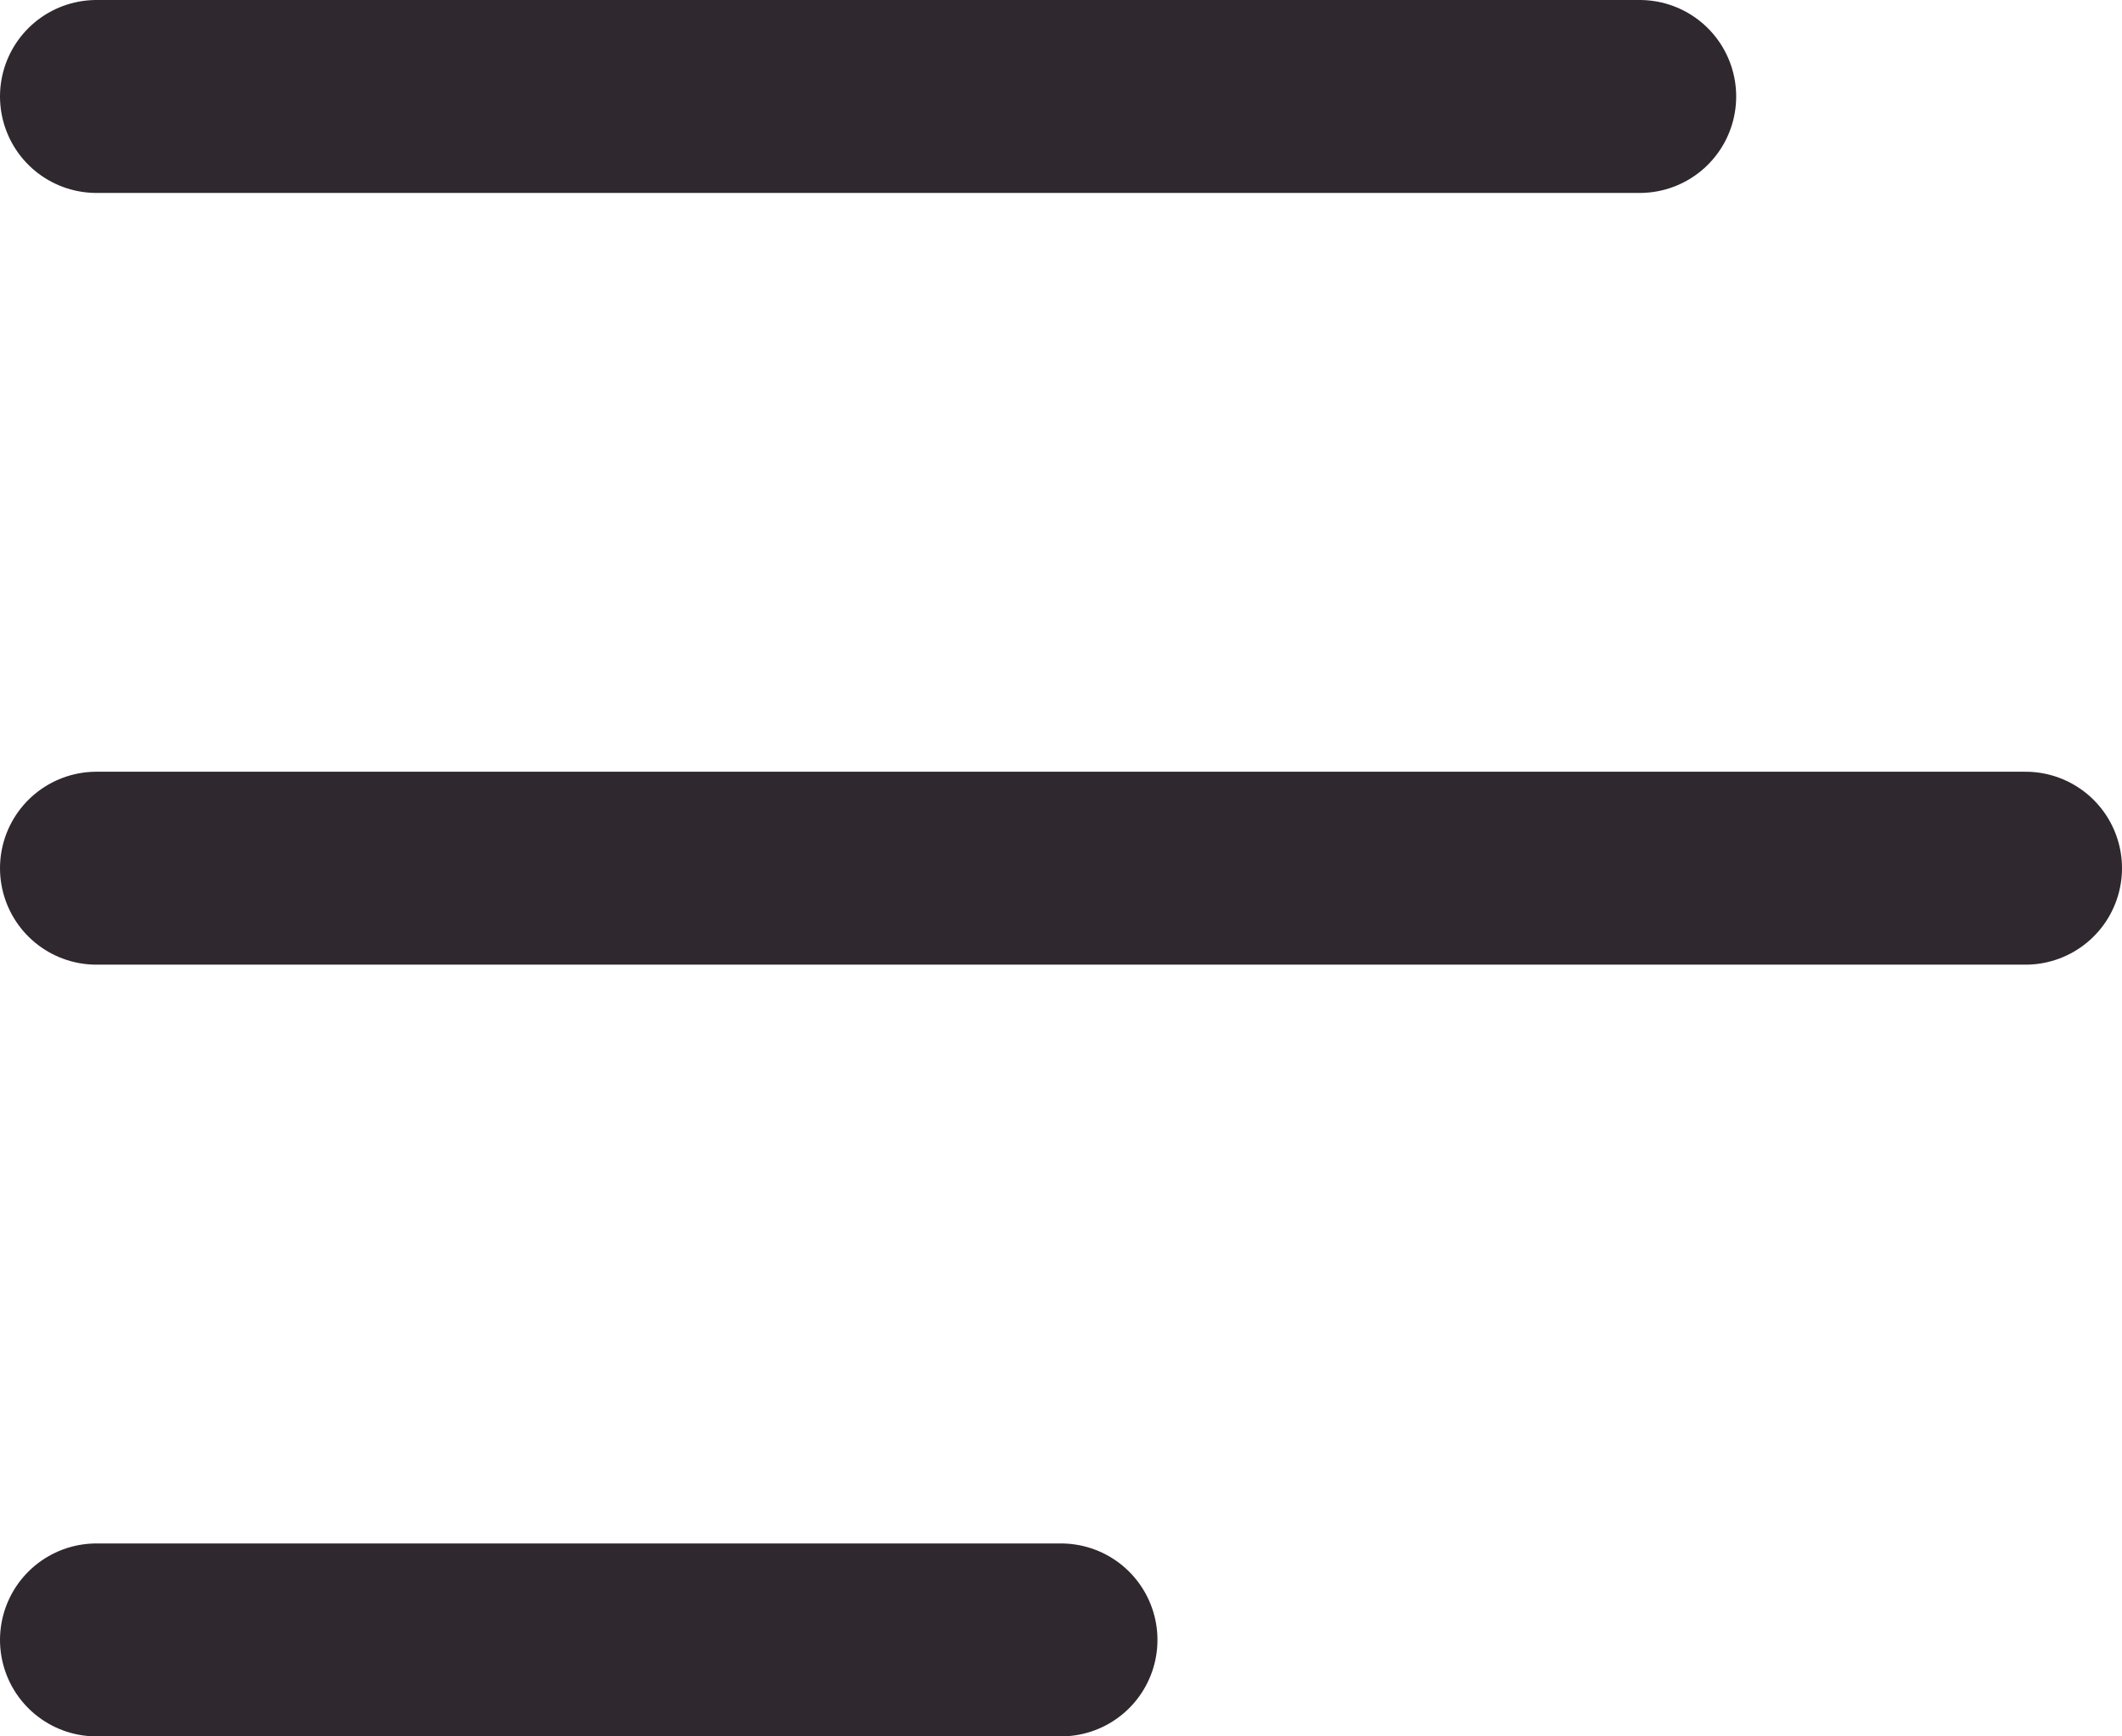 <?xml version="1.0" encoding="UTF-8"?> <svg xmlns="http://www.w3.org/2000/svg" width="22" height="18" viewBox="0 0 22 18" fill="none"> <path d="M1 1H17" stroke="#2F282E" stroke-width="2" stroke-linecap="round"></path> <path d="M1 9H21" stroke="#2F282E" stroke-width="2" stroke-linecap="round"></path> <path d="M1 17H11" stroke="#2F282E" stroke-width="2" stroke-linecap="round"></path> </svg> 